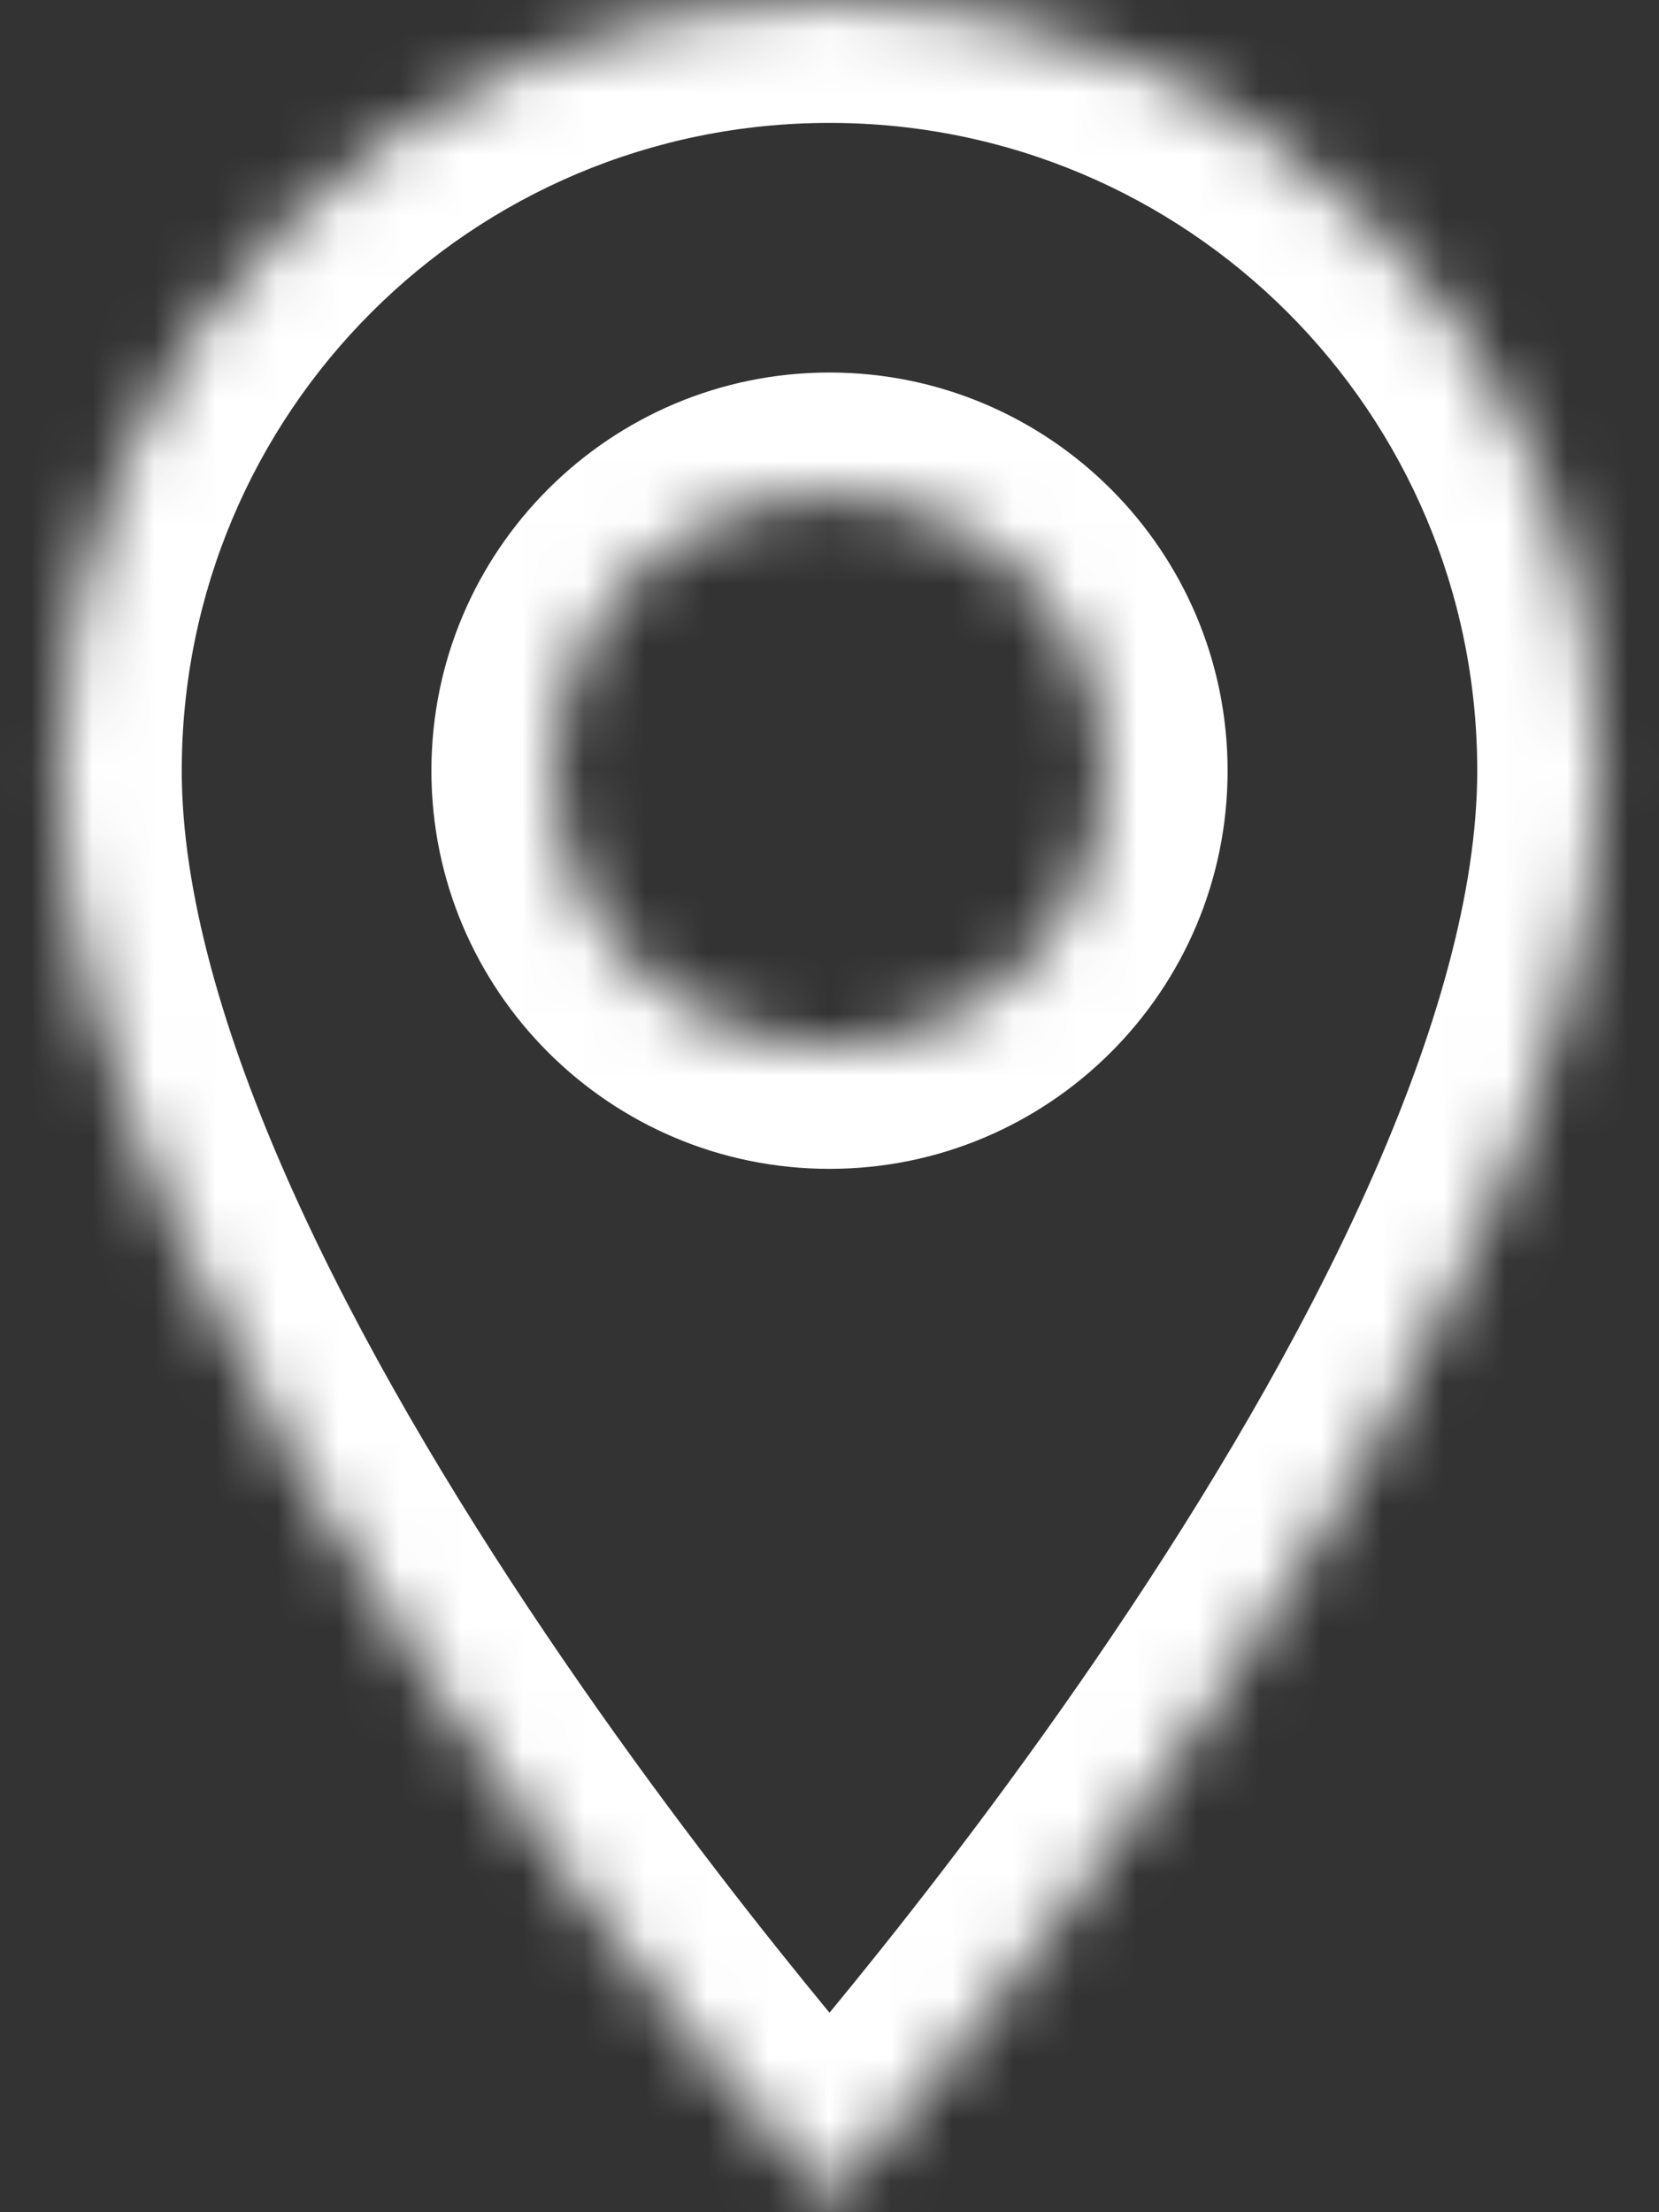 <svg width="27" height="36" viewBox="0 0 27 36" fill="none" xmlns="http://www.w3.org/2000/svg">
<rect x="0" y="0" width="27" height="36" fill="#333333" stroke="none"/>
<mask id="path-1-inside-1_13_1084" fill="white">
<path fill-rule="evenodd" clip-rule="evenodd" d="M0.958 12.542C0.958 5.608 6.566 0 13.5 0C20.434 0 26.042 5.608 26.042 12.542C26.042 21.948 13.5 35.833 13.5 35.833C13.5 35.833 0.958 21.948 0.958 12.542ZM9.021 12.542C9.021 15.014 11.027 17.021 13.5 17.021C15.973 17.021 17.979 15.014 17.979 12.542C17.979 10.069 15.973 8.062 13.5 8.062C11.027 8.062 9.021 10.069 9.021 12.542Z"/>
</mask>
<path d="M13.5 35.833L12.016 37.174L13.5 38.817L14.984 37.174L13.5 35.833ZM13.5 -2C5.462 -2 -1.042 4.503 -1.042 12.542H2.958C2.958 6.712 7.671 2 13.5 2V-2ZM28.042 12.542C28.042 4.503 21.538 -2 13.5 -2V2C19.329 2 24.042 6.712 24.042 12.542H28.042ZM13.5 35.833C14.984 37.174 14.985 37.174 14.985 37.173C14.985 37.173 14.985 37.173 14.986 37.172C14.986 37.172 14.987 37.171 14.988 37.169C14.99 37.167 14.993 37.164 14.997 37.16C15.004 37.152 15.014 37.14 15.027 37.126C15.054 37.096 15.091 37.054 15.14 36.999C15.237 36.889 15.377 36.729 15.554 36.524C15.908 36.113 16.411 35.518 17.012 34.777C18.214 33.297 19.819 31.219 21.429 28.833C23.034 26.454 24.668 23.732 25.907 20.967C27.134 18.228 28.042 15.298 28.042 12.542H24.042C24.042 14.489 23.381 16.822 22.257 19.332C21.144 21.815 19.643 24.329 18.113 26.596C16.587 28.858 15.057 30.84 13.907 32.256C13.333 32.964 12.855 33.528 12.524 33.913C12.358 34.105 12.229 34.253 12.142 34.351C12.098 34.4 12.066 34.437 12.044 34.461C12.034 34.473 12.026 34.481 12.021 34.487C12.019 34.489 12.017 34.491 12.016 34.492C12.016 34.493 12.015 34.493 12.015 34.493C12.015 34.493 12.015 34.493 12.015 34.493C12.016 34.493 12.016 34.493 13.5 35.833ZM-1.042 12.542C-1.042 15.298 -0.134 18.228 1.093 20.967C2.332 23.732 3.966 26.454 5.571 28.833C7.181 31.219 8.786 33.297 9.987 34.777C10.589 35.518 11.092 36.113 11.446 36.524C11.623 36.729 11.763 36.889 11.86 36.999C11.909 37.054 11.946 37.096 11.973 37.126C11.986 37.14 11.996 37.152 12.003 37.16C12.007 37.164 12.01 37.167 12.012 37.169C12.013 37.171 12.014 37.172 12.014 37.172C12.015 37.173 12.015 37.173 12.015 37.173C12.015 37.174 12.016 37.174 13.5 35.833C14.984 34.493 14.984 34.493 14.985 34.493C14.985 34.493 14.985 34.493 14.985 34.493C14.984 34.493 14.984 34.493 14.984 34.492C14.983 34.491 14.981 34.489 14.979 34.487C14.974 34.481 14.966 34.473 14.955 34.461C14.934 34.437 14.902 34.4 14.858 34.351C14.771 34.253 14.642 34.105 14.476 33.913C14.145 33.528 13.667 32.964 13.093 32.256C11.943 30.84 10.413 28.858 8.887 26.596C7.357 24.329 5.856 21.815 4.743 19.332C3.619 16.822 2.958 14.489 2.958 12.542H-1.042ZM13.5 15.021C12.132 15.021 11.021 13.91 11.021 12.542H7.021C7.021 16.119 9.923 19.021 13.5 19.021V15.021ZM15.979 12.542C15.979 13.91 14.868 15.021 13.5 15.021V19.021C17.077 19.021 19.979 16.119 19.979 12.542H15.979ZM13.5 10.062C14.868 10.062 15.979 11.174 15.979 12.542H19.979C19.979 8.965 17.077 6.062 13.5 6.062V10.062ZM11.021 12.542C11.021 11.174 12.132 10.062 13.5 10.062V6.062C9.923 6.062 7.021 8.965 7.021 12.542H11.021Z" fill="white" mask="url(#path-1-inside-1_13_1084)"/>
</svg>
